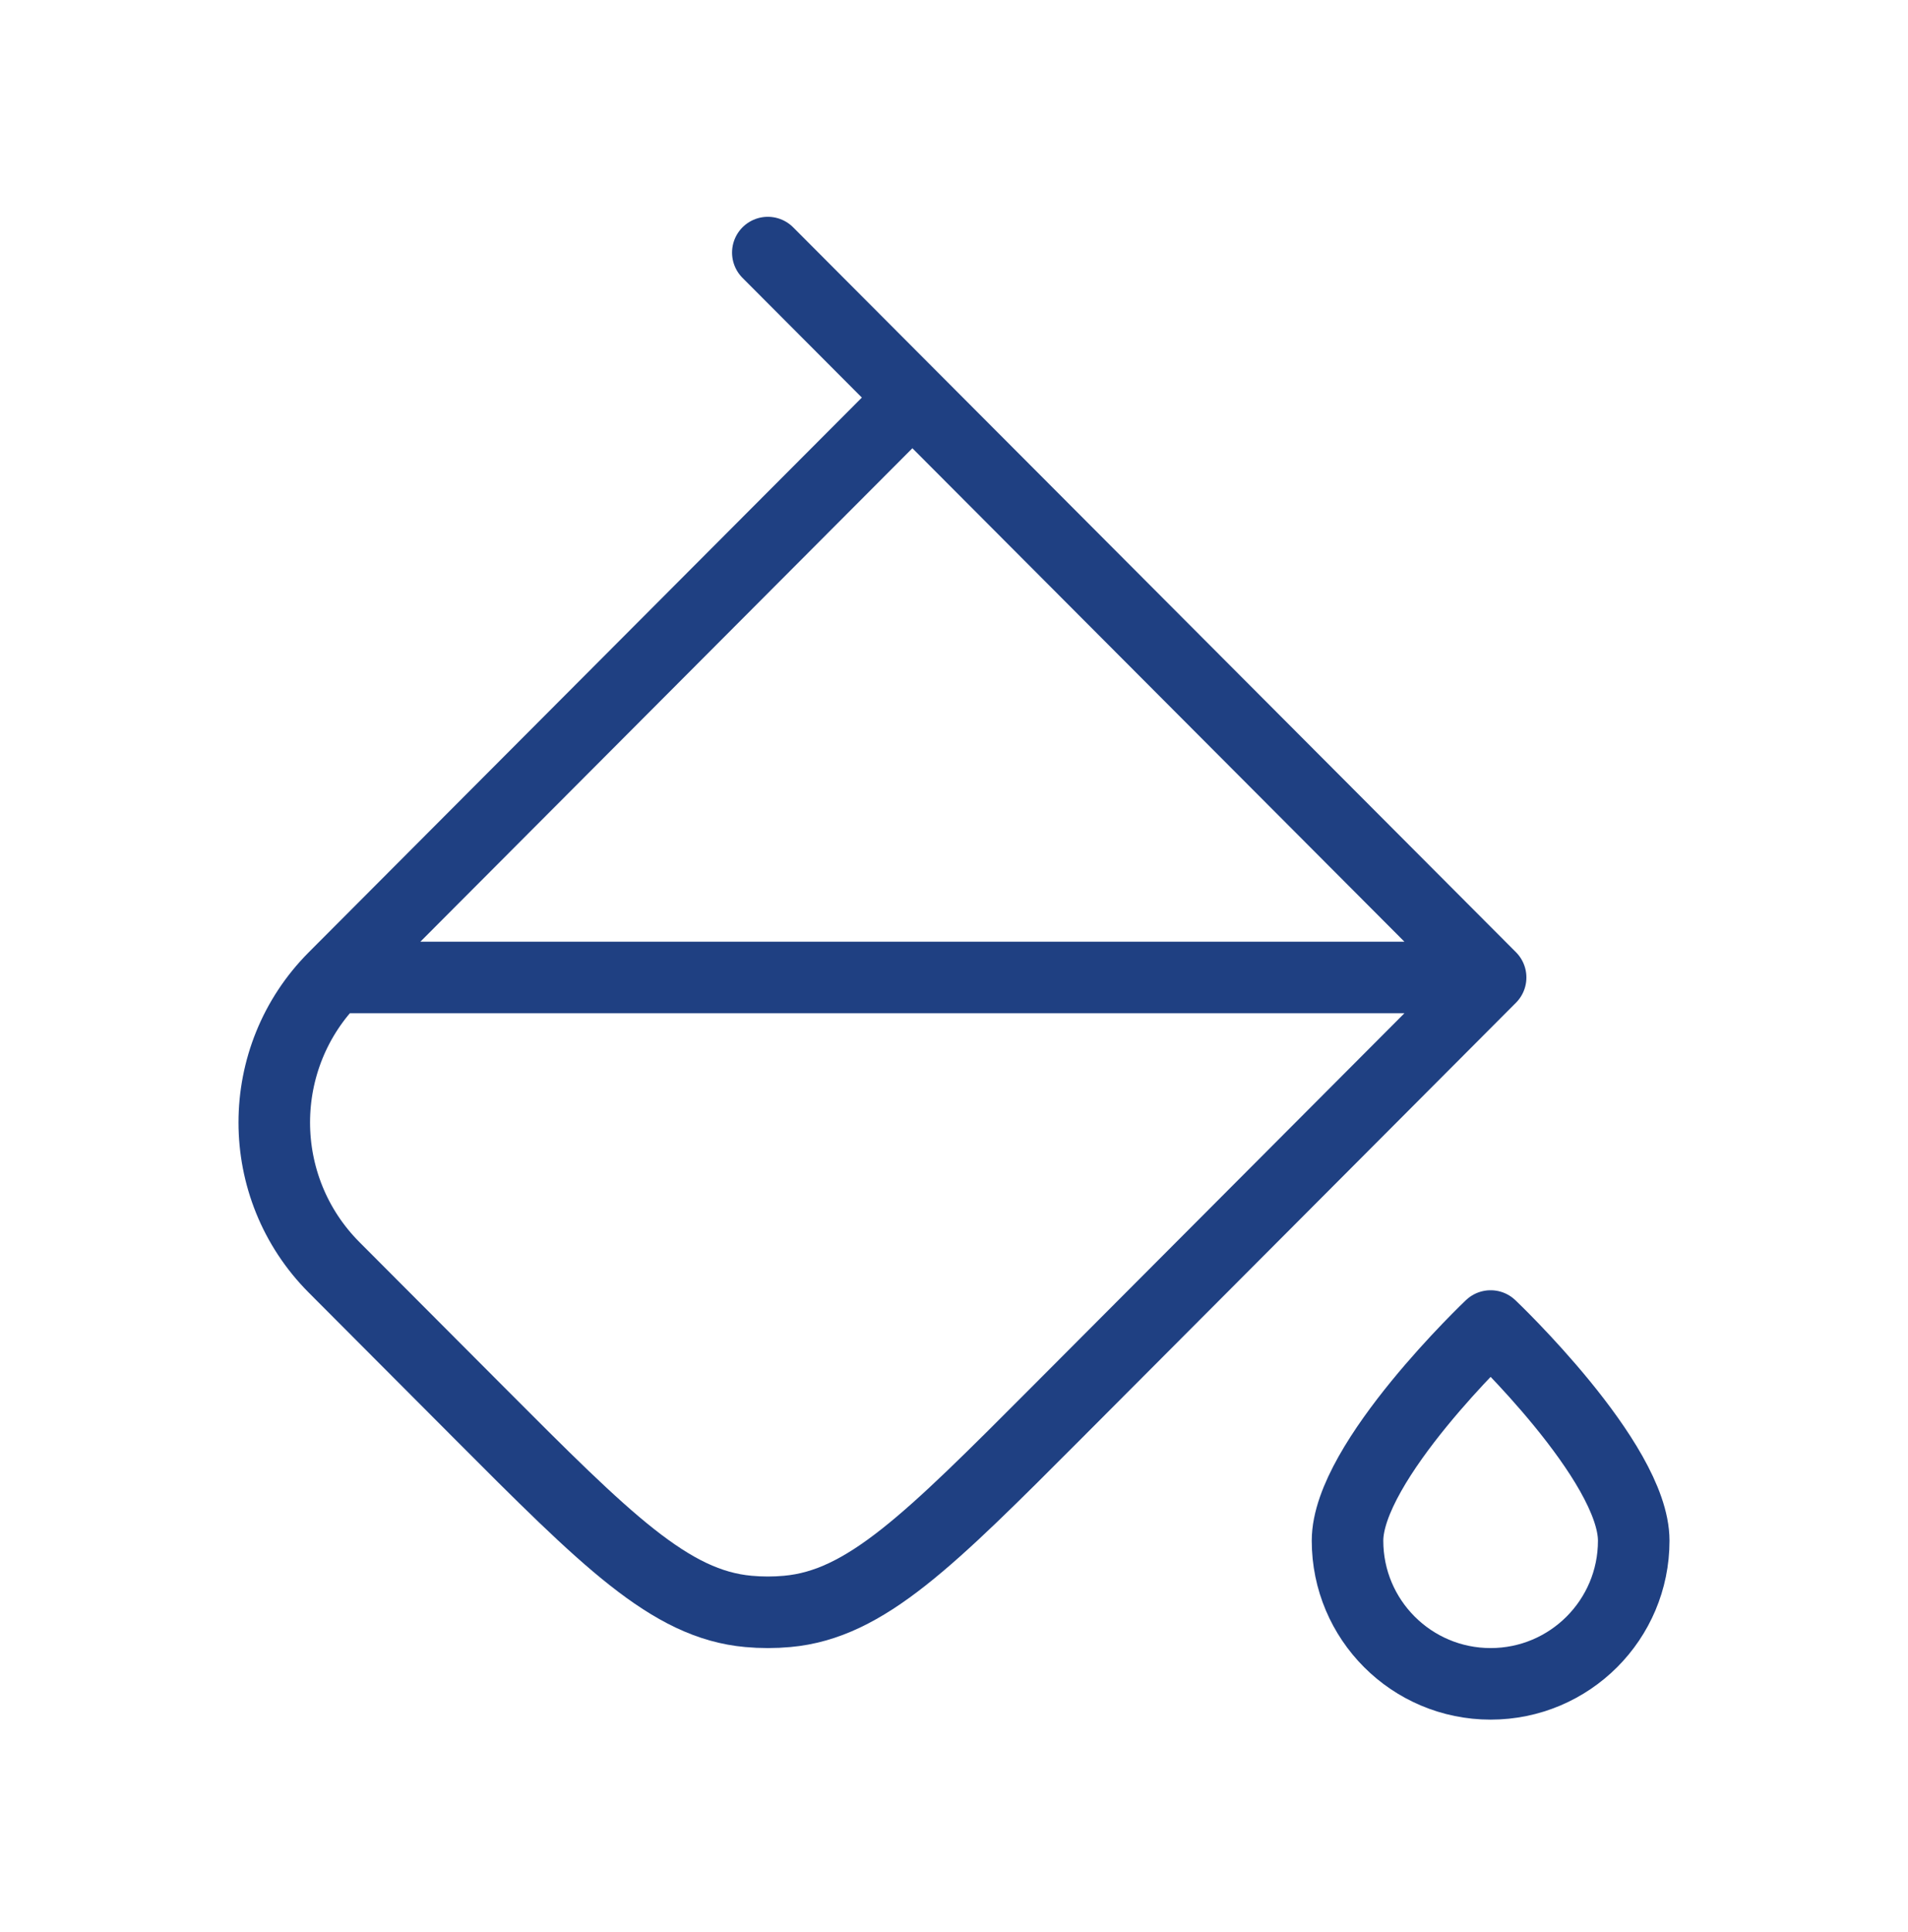 <svg width="80" height="81" viewBox="0 0 80 81" fill="none" xmlns="http://www.w3.org/2000/svg">
<path d="M62.5 40.977L44.316 59.21C38.967 64.574 36.292 67.256 33.01 67.552C32.467 67.602 31.921 67.602 31.378 67.552C28.096 67.256 25.421 64.574 20.072 59.21L14.011 53.133C10.663 49.776 10.663 44.334 14.011 40.977M62.5 40.977L38.255 16.667M62.5 40.977H14.011M14.011 40.977L38.255 16.667M38.255 16.667L32.194 10.589" stroke="#1F4082" stroke-width="3" stroke-linecap="round" stroke-linejoin="round"/>
<path d="M68.5 64.589C68.5 67.903 65.814 70.589 62.5 70.589C59.186 70.589 56.5 67.903 56.5 64.589C56.5 61.276 62.5 55.589 62.5 55.589C62.5 55.589 68.5 61.276 68.5 64.589Z" stroke="#1F4082" stroke-width="3" stroke-linecap="round" stroke-linejoin="round"/>
</svg>
